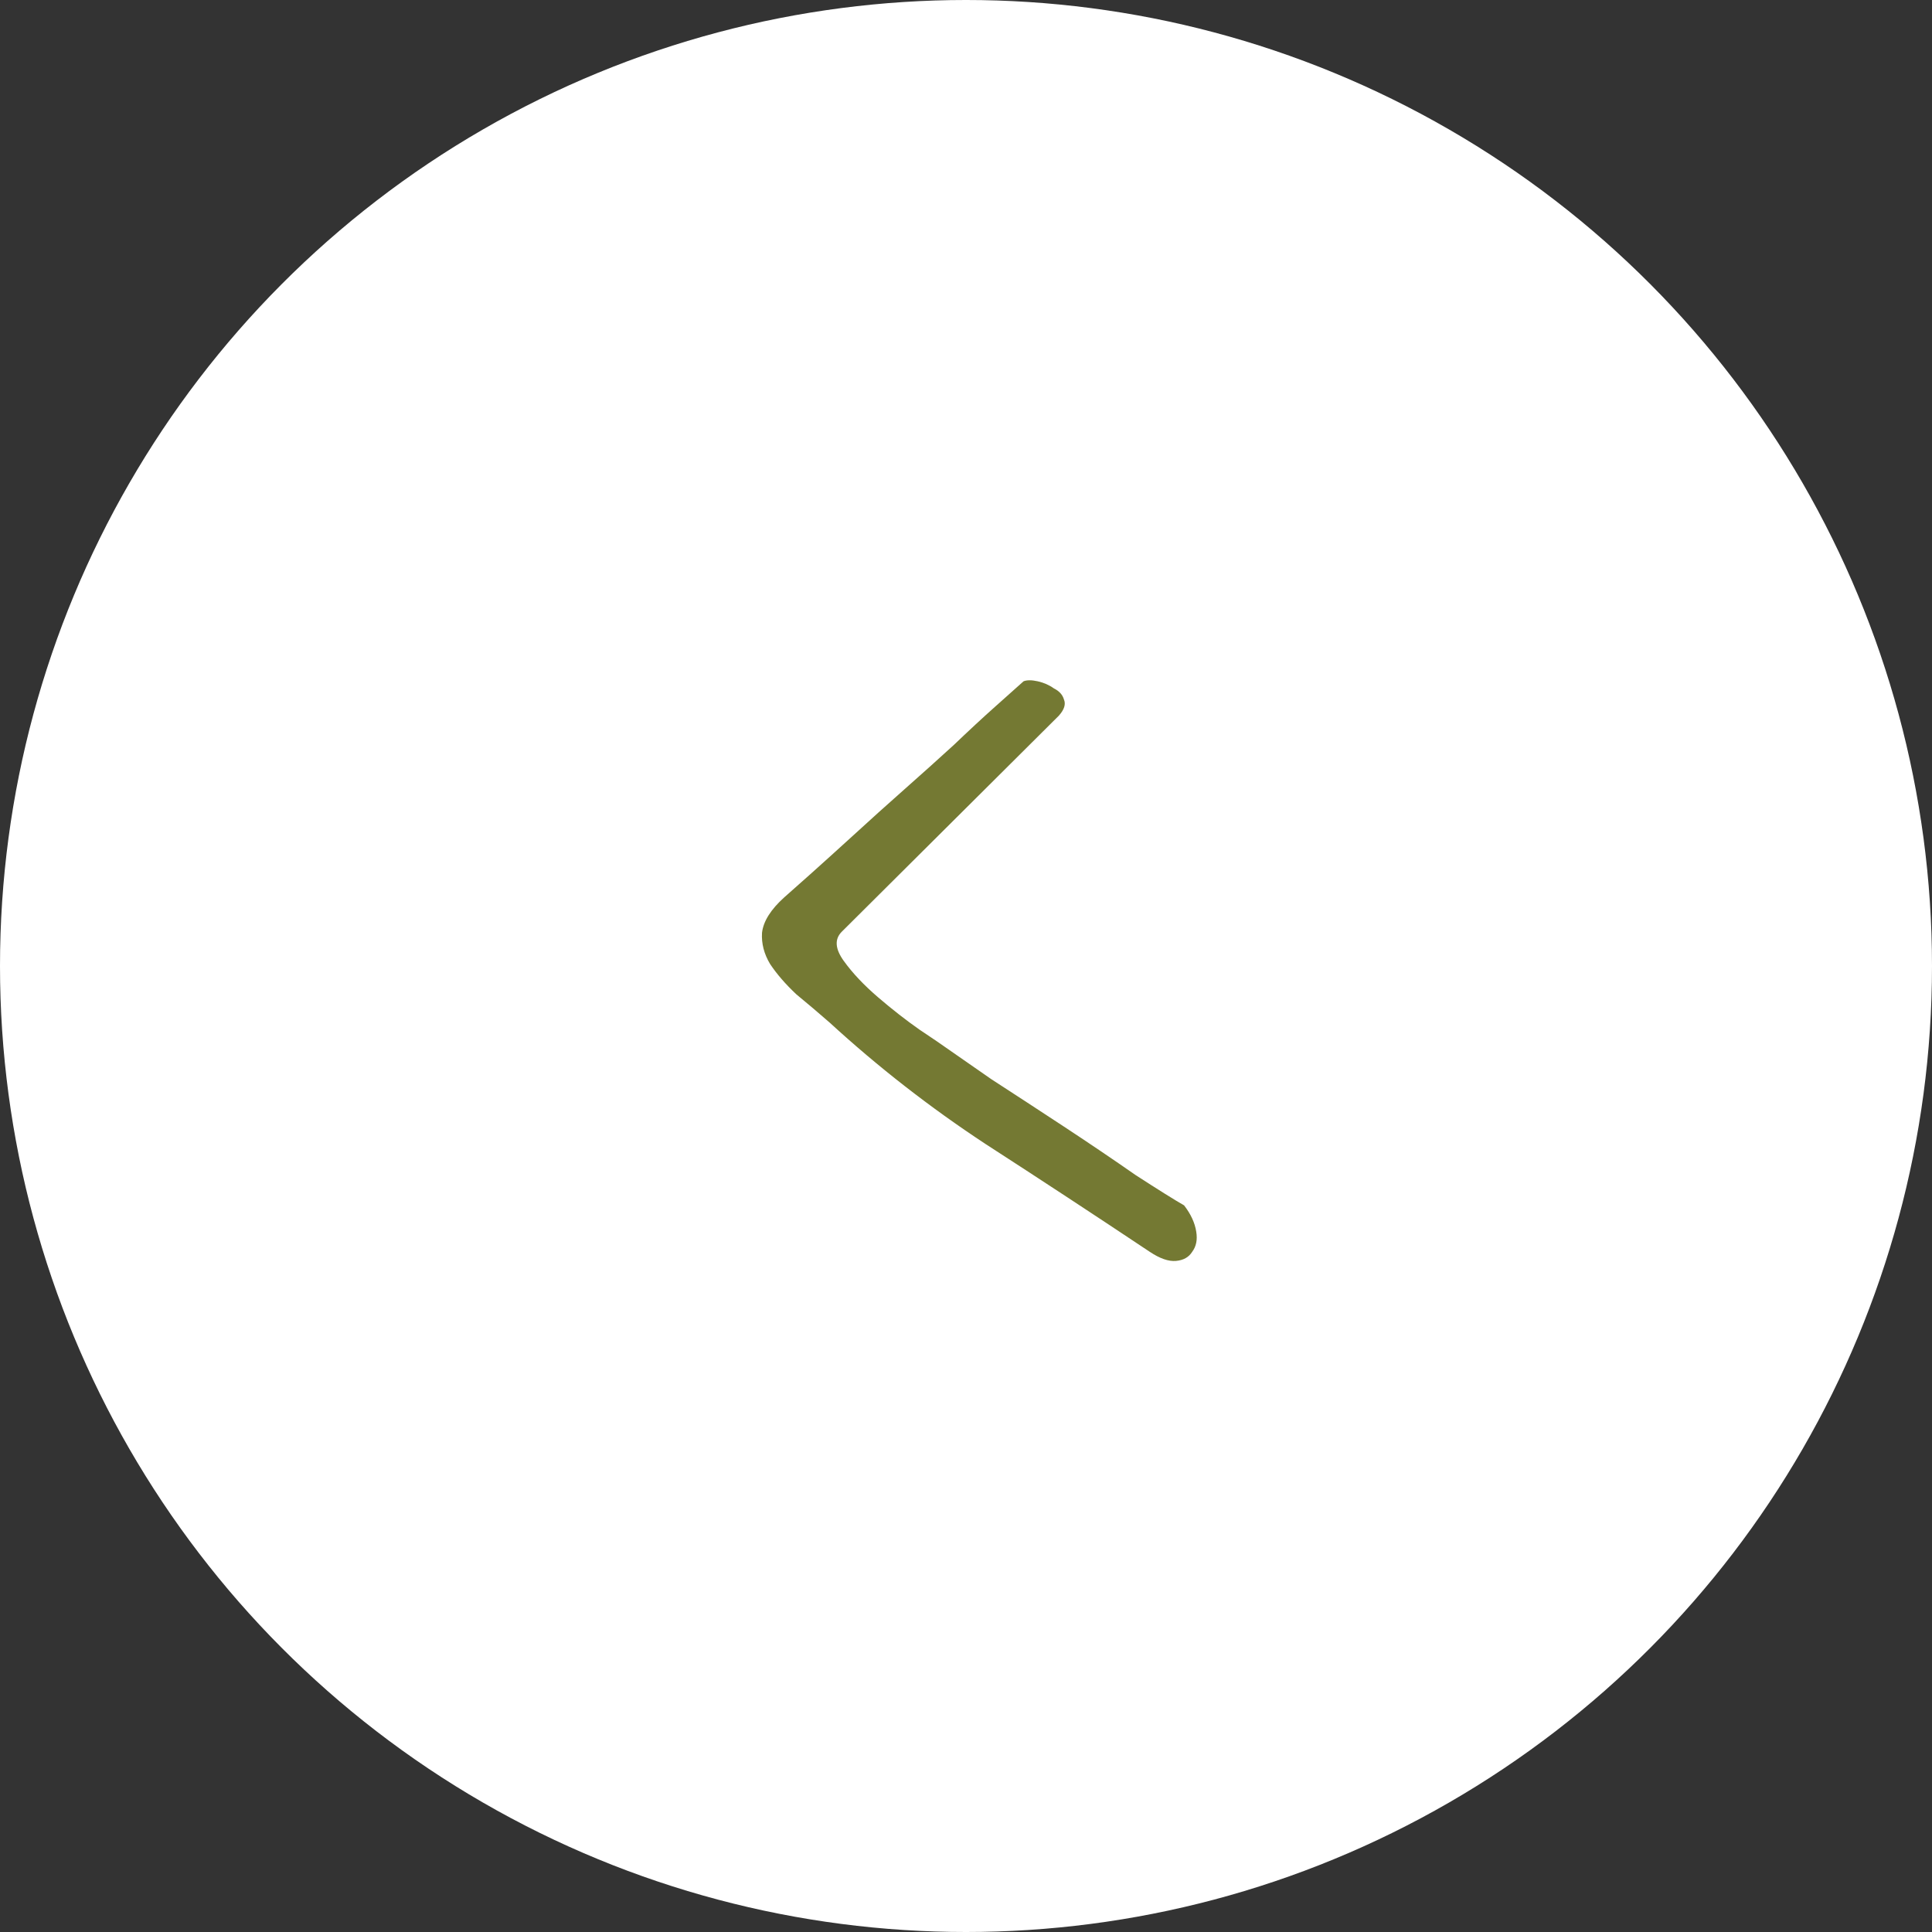 <svg width="71" height="71" viewBox="0 0 71 71" fill="none" xmlns="http://www.w3.org/2000/svg">
<rect x="0" y="0" width="71" height="71" fill="#333333" stroke="none"/>
<circle cx="35.5" cy="35.5" r="35.5" fill="white"/>
<path d="M42.254 46.004C40.25 44.668 38.233 43.344 36.205 42.033C34.176 40.697 32.271 39.213 30.49 37.58C30.094 37.234 29.686 36.887 29.265 36.541C28.87 36.17 28.548 35.799 28.301 35.428C28.078 35.057 27.979 34.673 28.004 34.277C28.053 33.857 28.325 33.424 28.82 32.978C29.043 32.781 29.377 32.484 29.822 32.088C30.292 31.667 30.812 31.197 31.381 30.678C31.974 30.134 32.593 29.577 33.236 29.008C33.879 28.439 34.486 27.895 35.054 27.375C35.623 26.831 36.131 26.361 36.576 25.965C37.046 25.544 37.392 25.235 37.615 25.037C37.739 24.988 37.912 24.988 38.135 25.037C38.357 25.087 38.555 25.173 38.728 25.297C38.926 25.396 39.05 25.532 39.099 25.705C39.174 25.878 39.112 26.076 38.914 26.299L30.935 34.24C30.663 34.512 30.688 34.871 31.01 35.316C31.331 35.762 31.752 36.207 32.271 36.652C32.791 37.098 33.298 37.493 33.793 37.84C34.312 38.186 34.621 38.397 34.721 38.471C35.042 38.693 35.611 39.089 36.428 39.658C37.269 40.203 38.159 40.784 39.099 41.402C40.039 42.021 40.918 42.615 41.734 43.184C42.575 43.728 43.169 44.099 43.515 44.297C43.763 44.618 43.911 44.94 43.961 45.262C44.01 45.559 43.961 45.806 43.812 46.004C43.689 46.202 43.491 46.313 43.219 46.338C42.946 46.363 42.625 46.251 42.254 46.004Z" fill="#747933"/>
</svg>

